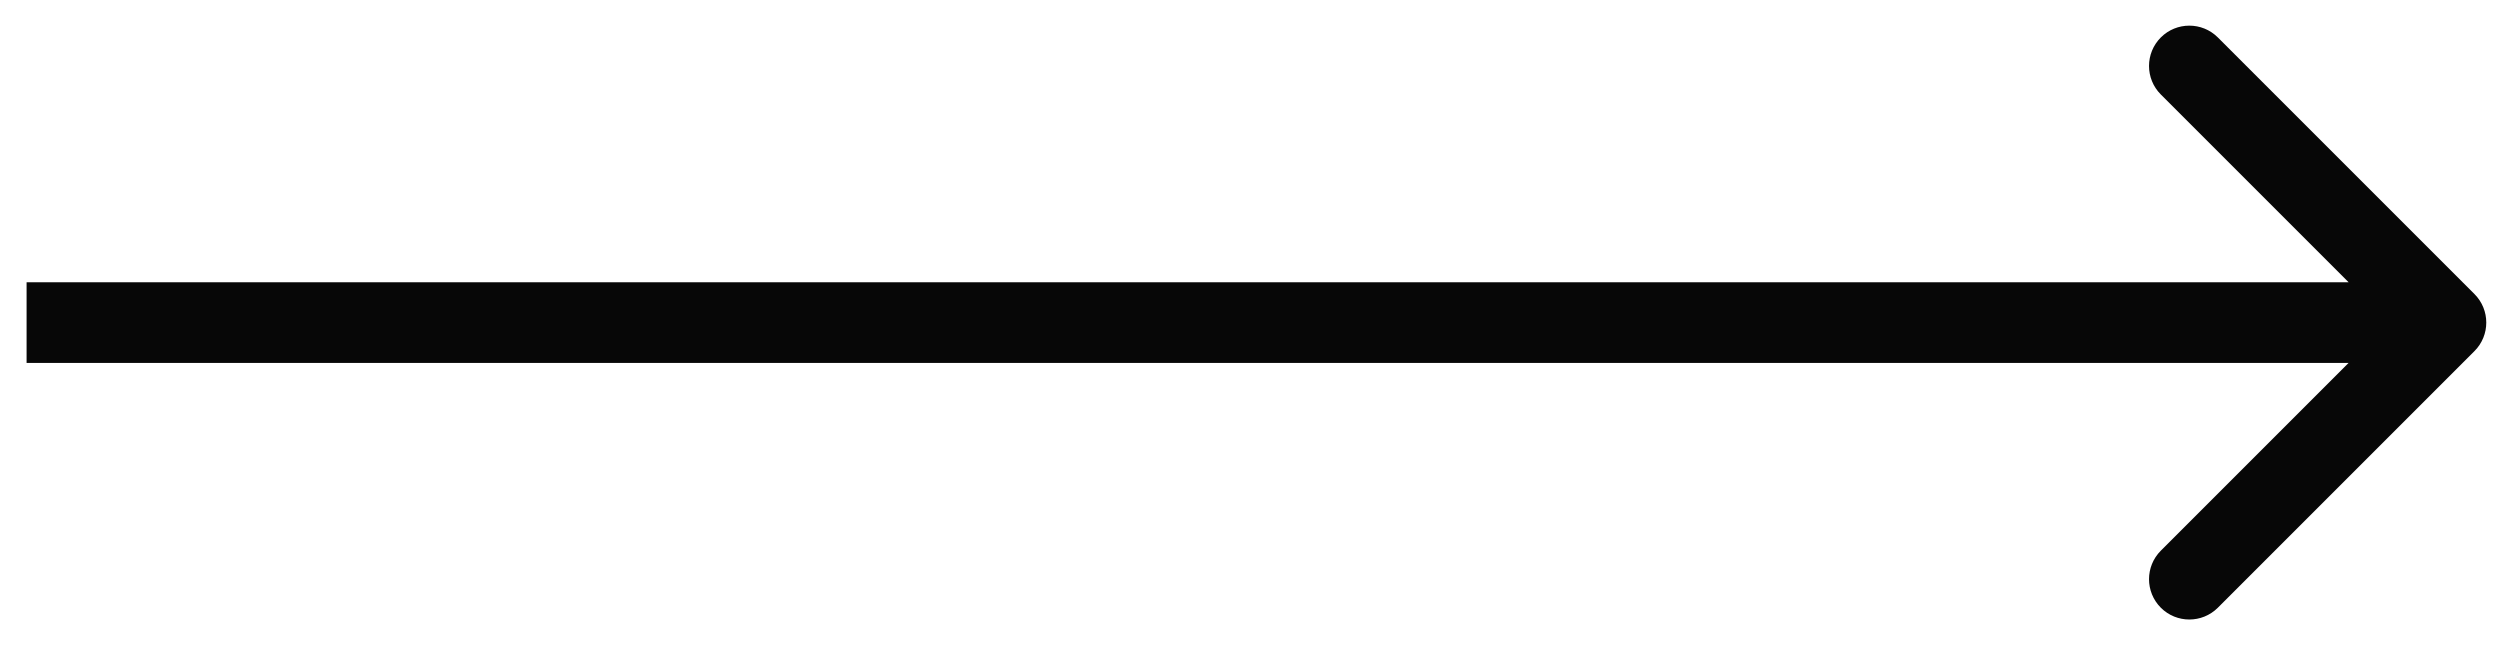 <?xml version="1.0" encoding="UTF-8"?> <svg xmlns="http://www.w3.org/2000/svg" width="93" height="24" viewBox="0 0 93 24" fill="none"><path d="M92.05 13.061C92.636 12.475 92.636 11.525 92.05 10.939L82.504 1.393C81.918 0.808 80.968 0.808 80.383 1.393C79.797 1.979 79.797 2.929 80.383 3.515L88.868 12L80.383 20.485C79.797 21.071 79.797 22.021 80.383 22.607C80.968 23.192 81.918 23.192 82.504 22.607L92.05 13.061ZM0.989 13.5H90.989V10.5H0.989V13.5Z" fill="#070707"></path></svg> 